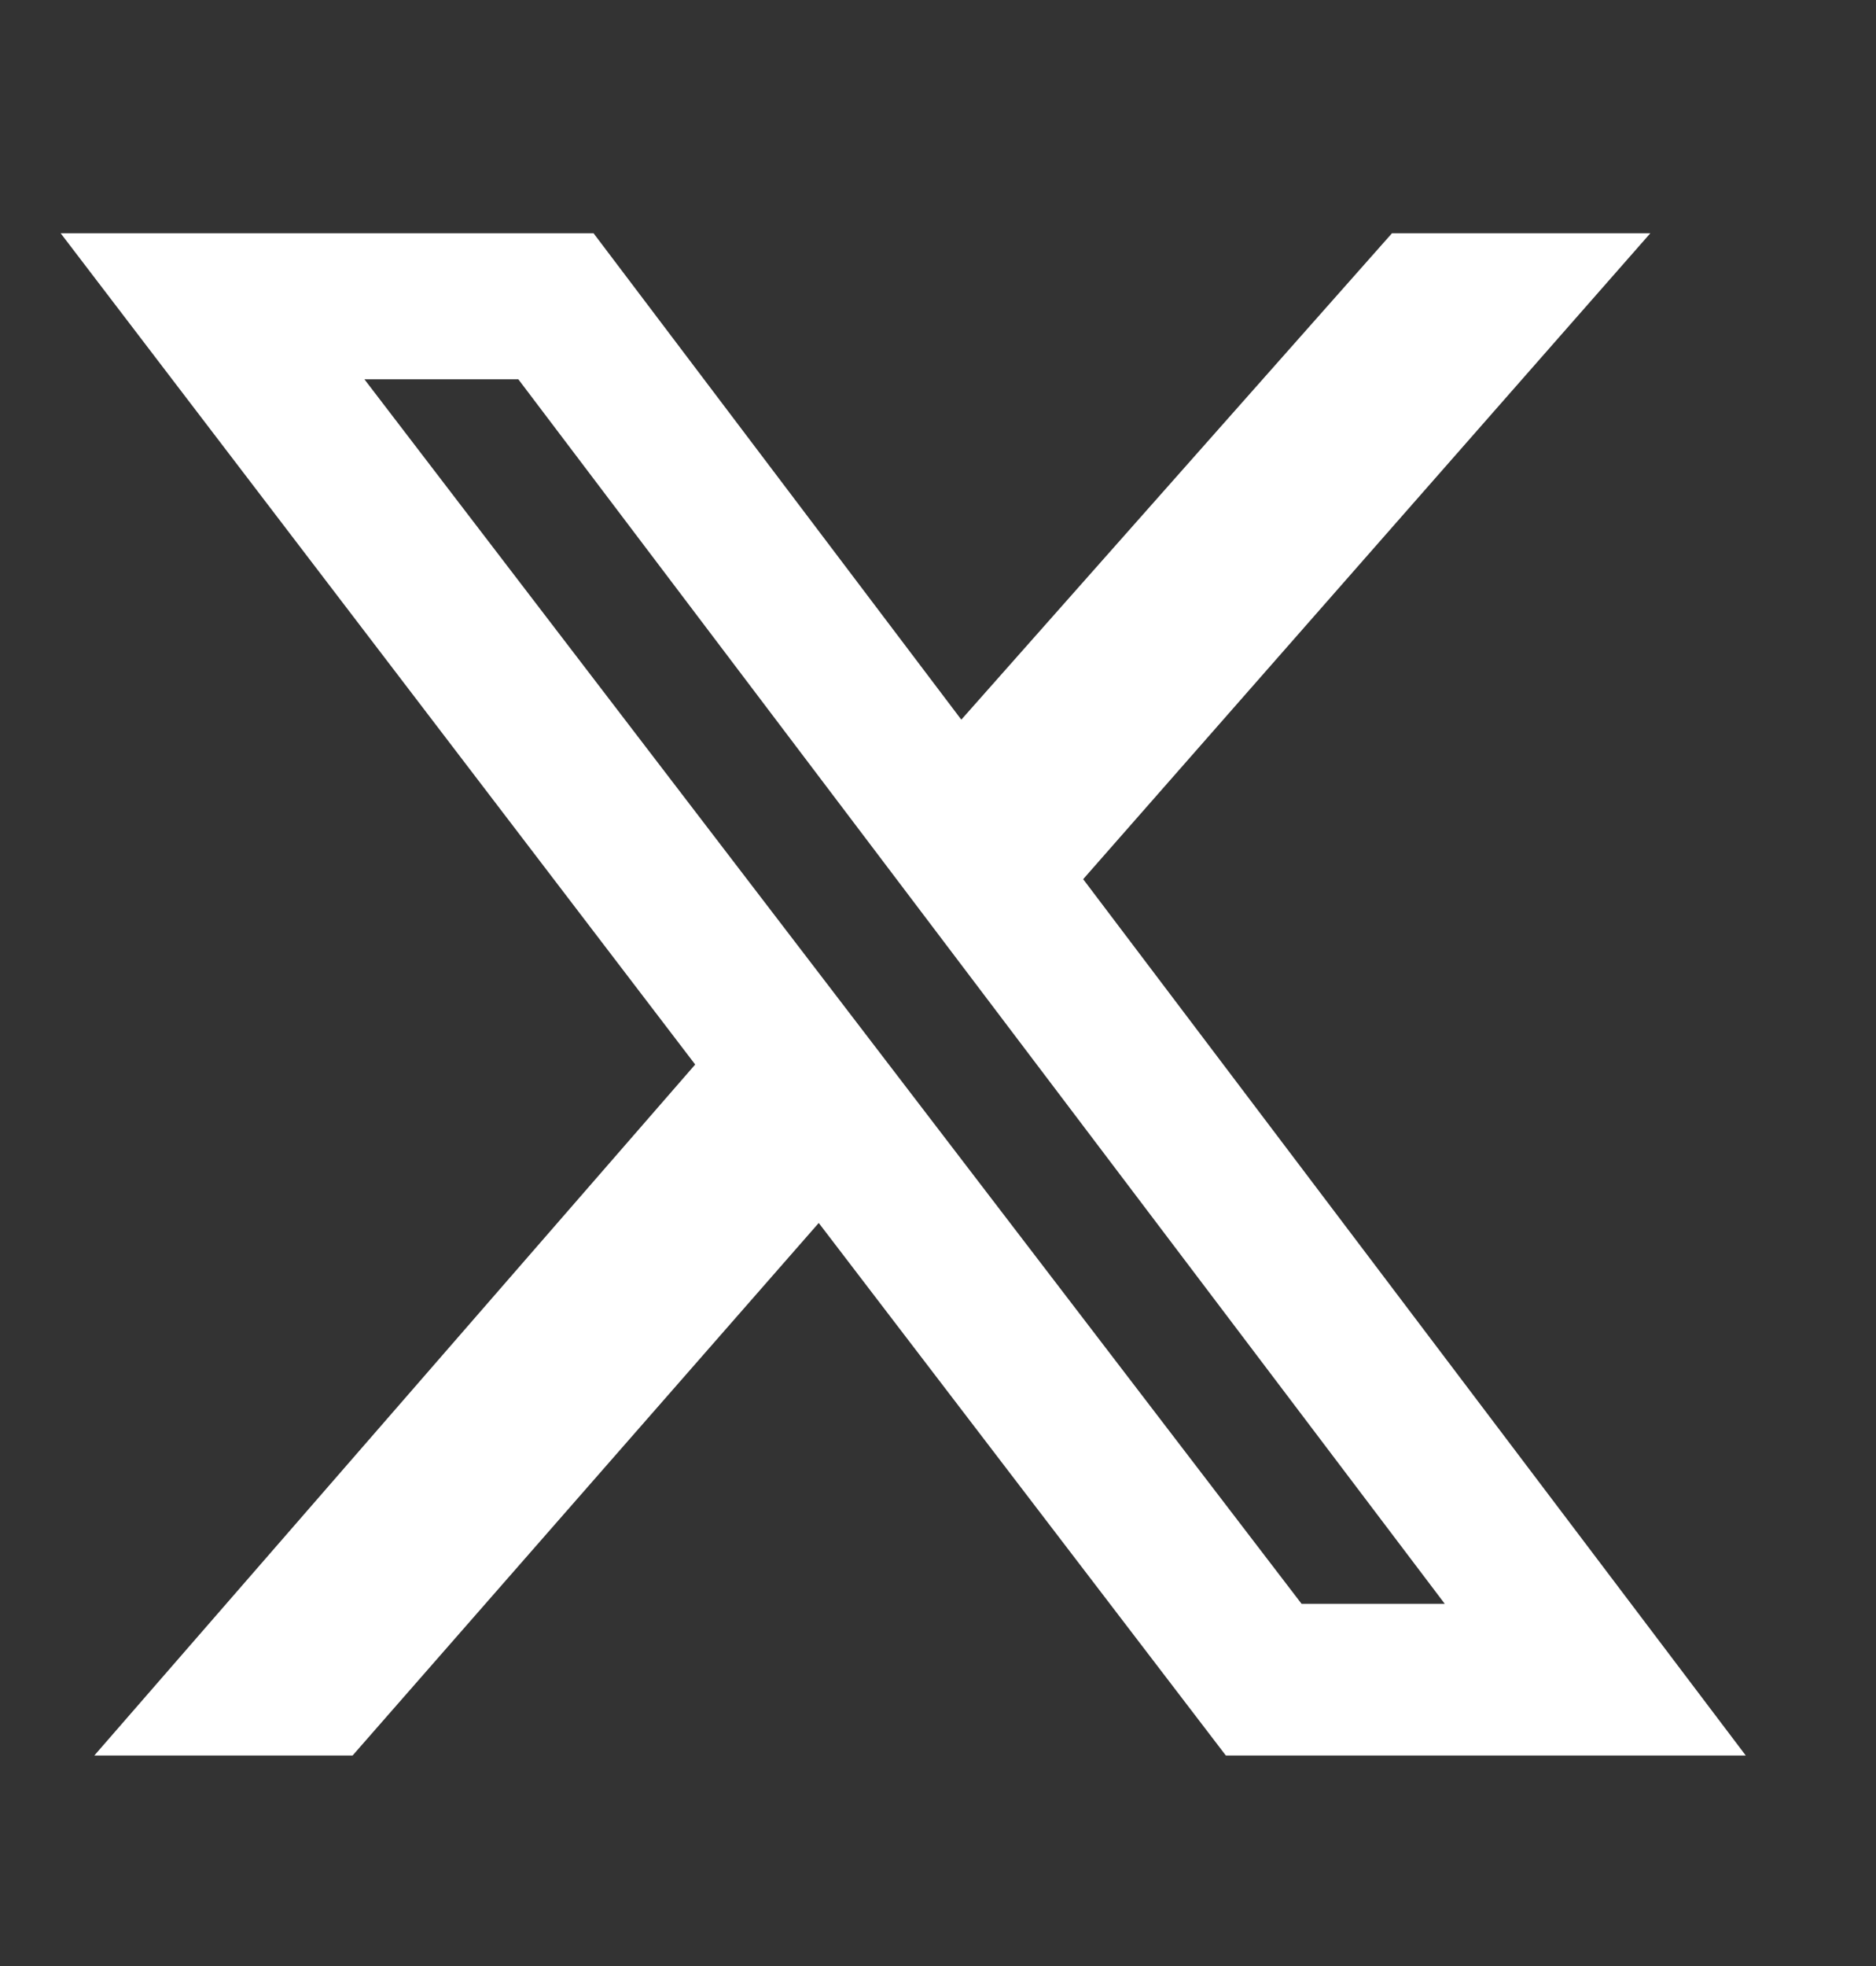 <svg width="21" height="22" viewBox="0 0 21 22" fill="none" xmlns="http://www.w3.org/2000/svg">
<rect x="0" y="0" width="21" height="22" fill="#333333" stroke="none"/>
<path d="M15.582 2.61H18.474L12.125 9.838L19.542 19.644H13.722L9.165 13.685L3.947 19.644H1.056L7.782 11.912L0.679 2.61H6.644L10.761 8.053L15.582 2.61ZM14.57 17.947H16.173L5.802 4.244H4.079L14.57 17.947Z" fill="white"/>
</svg>
